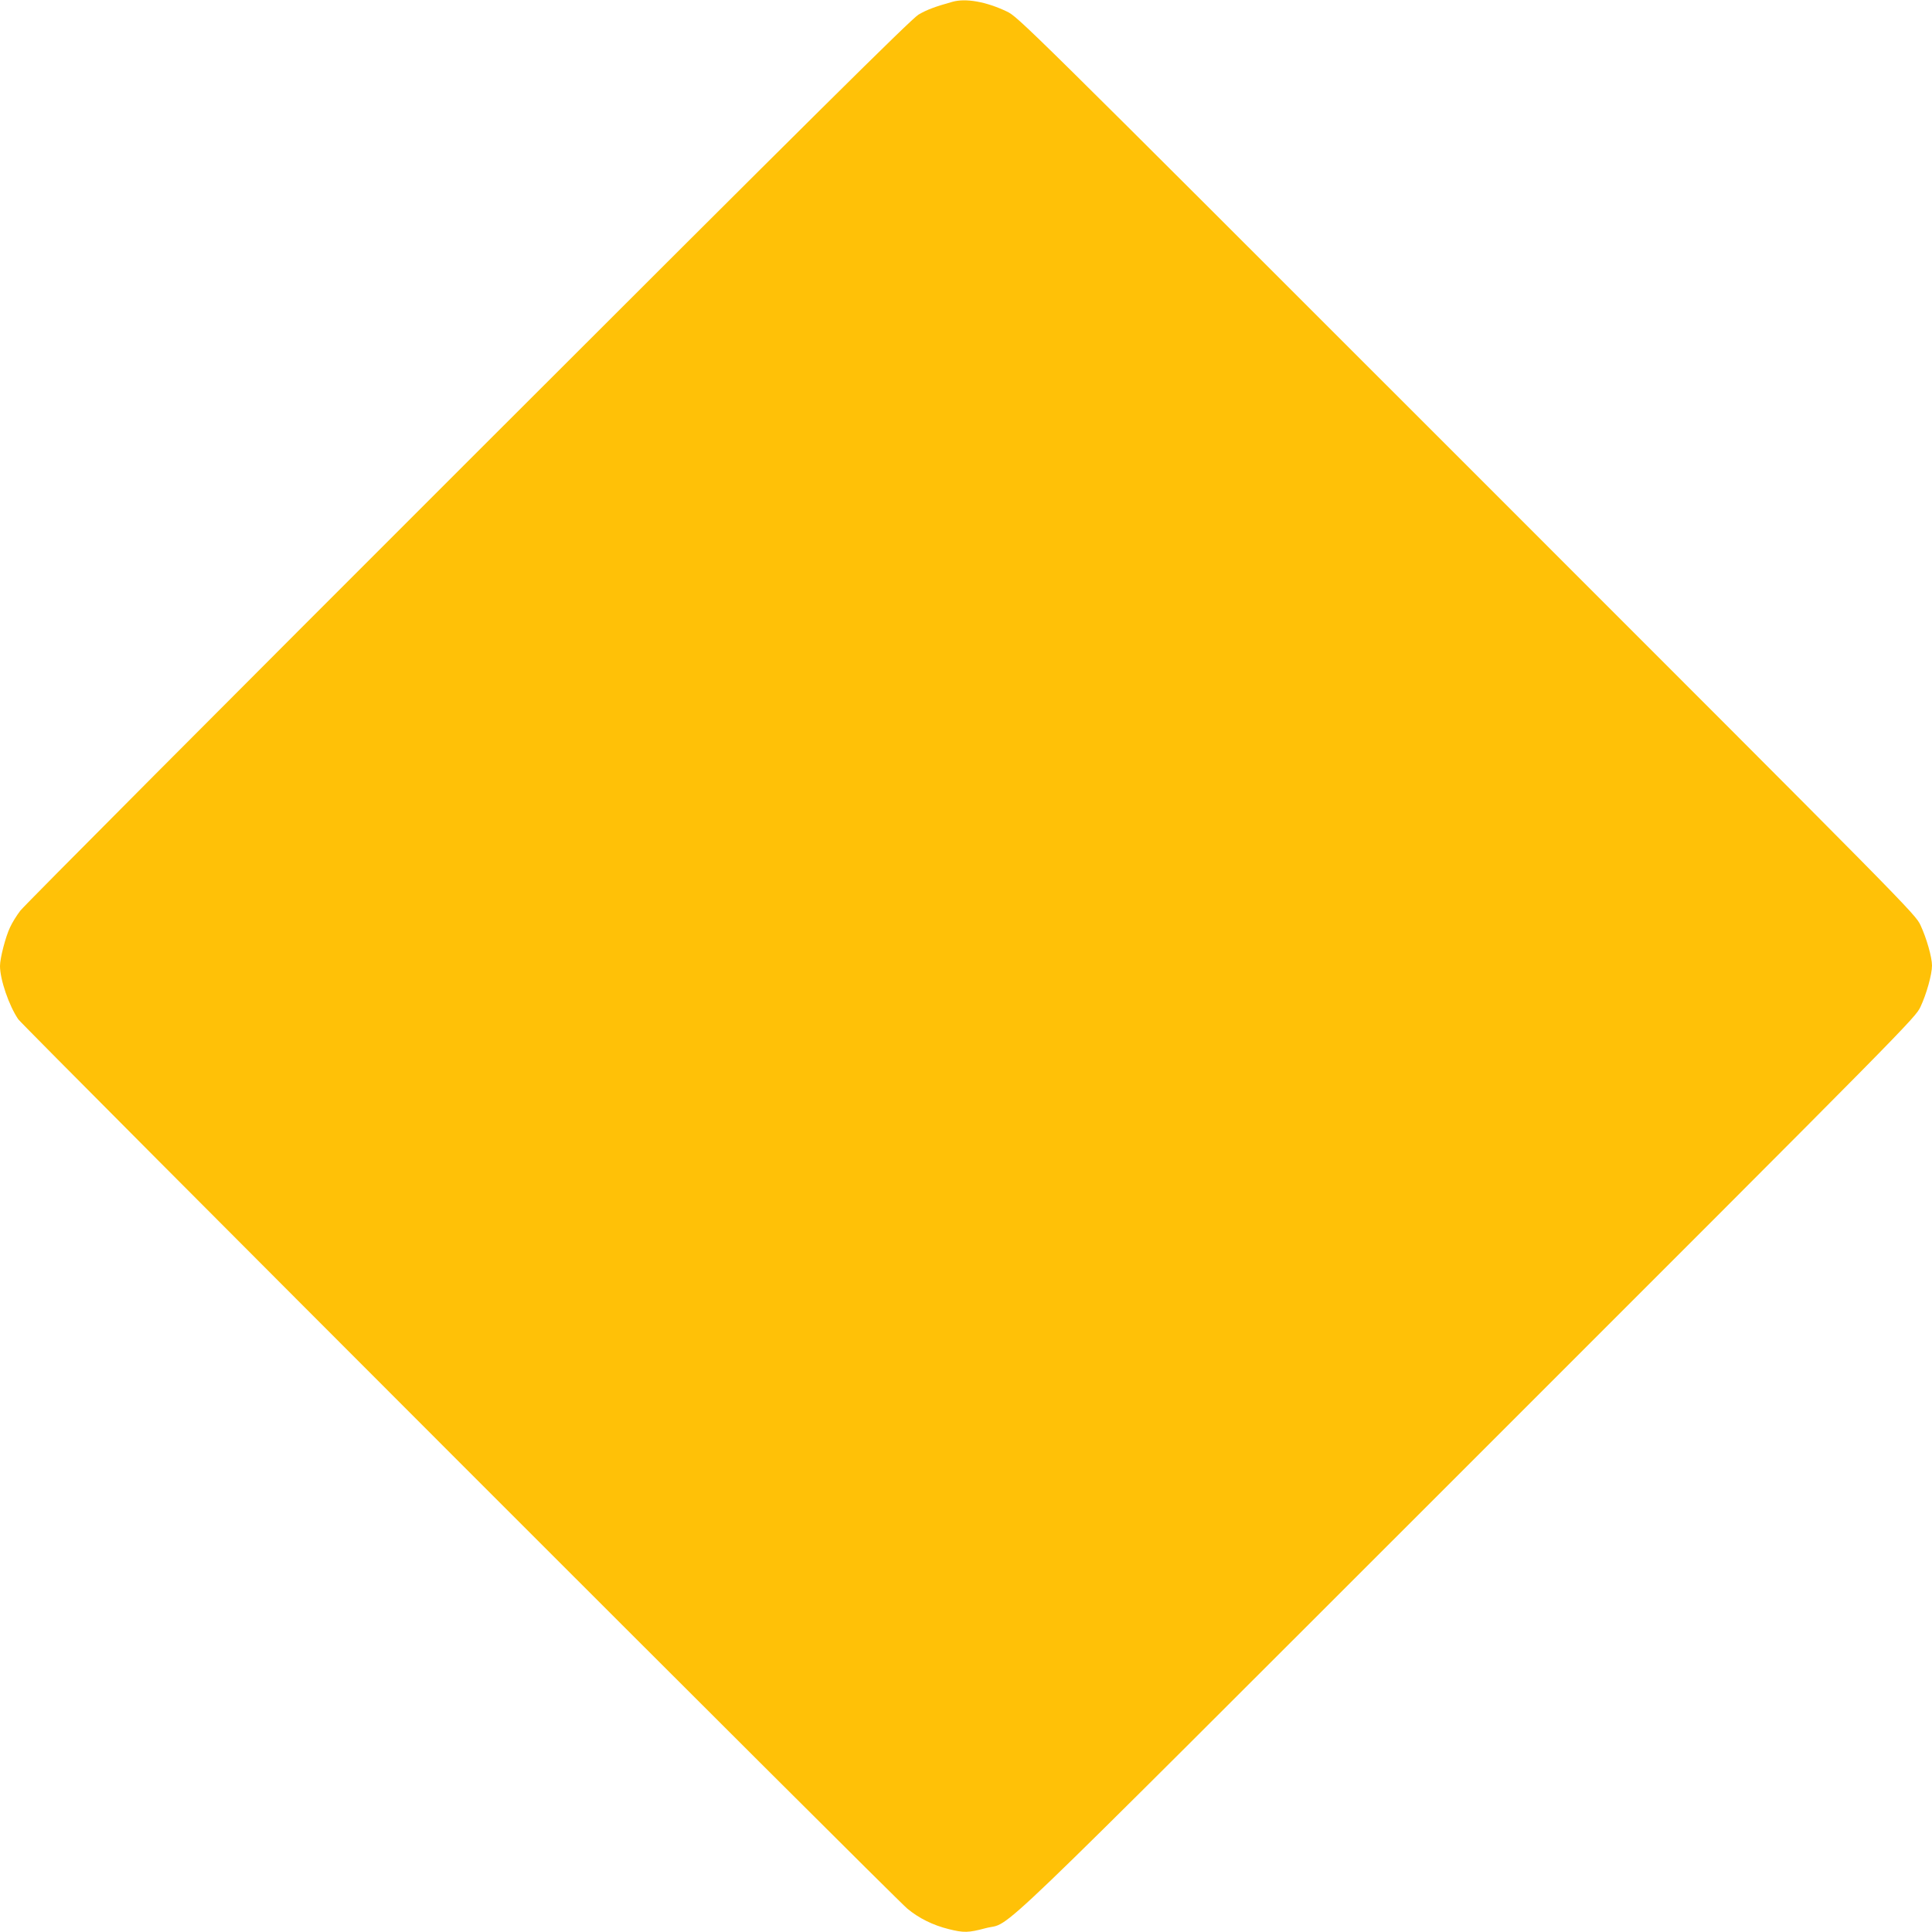 <?xml version="1.0" standalone="no"?>
<!DOCTYPE svg PUBLIC "-//W3C//DTD SVG 20010904//EN"
 "http://www.w3.org/TR/2001/REC-SVG-20010904/DTD/svg10.dtd">
<svg version="1.0" xmlns="http://www.w3.org/2000/svg"
 width="1280pt" height="1280pt" viewBox="0 0 1280 1280"
 preserveAspectRatio="xMidYMid meet">
<g transform="translate(0,1280) scale(0.1,-0.1)"
fill="#ffc107" stroke="none">
<path d="M6310 12788 c-115 -32 -171 -53 -225 -85 -47 -28 -707 -682 -2983
-2957 -1608 -1607 -2943 -2947 -2967 -2979 -24 -31 -55 -81 -68 -110 -30 -62
-67 -205 -67 -257 0 -89 59 -262 121 -353 31 -45 5809 -5826 5890 -5892 77
-64 170 -110 275 -136 100 -25 130 -24 243 6 190 51 -94 -221 3188 3059 2948
2947 2972 2972 3007 3046 39 83 76 214 76 273 0 55 -36 181 -76 267 -35 75
-54 94 -3007 3047 -2967 2967 -2972 2972 -3049 3008 -135 64 -270 88 -358 63z"/>
</g>
</svg>
